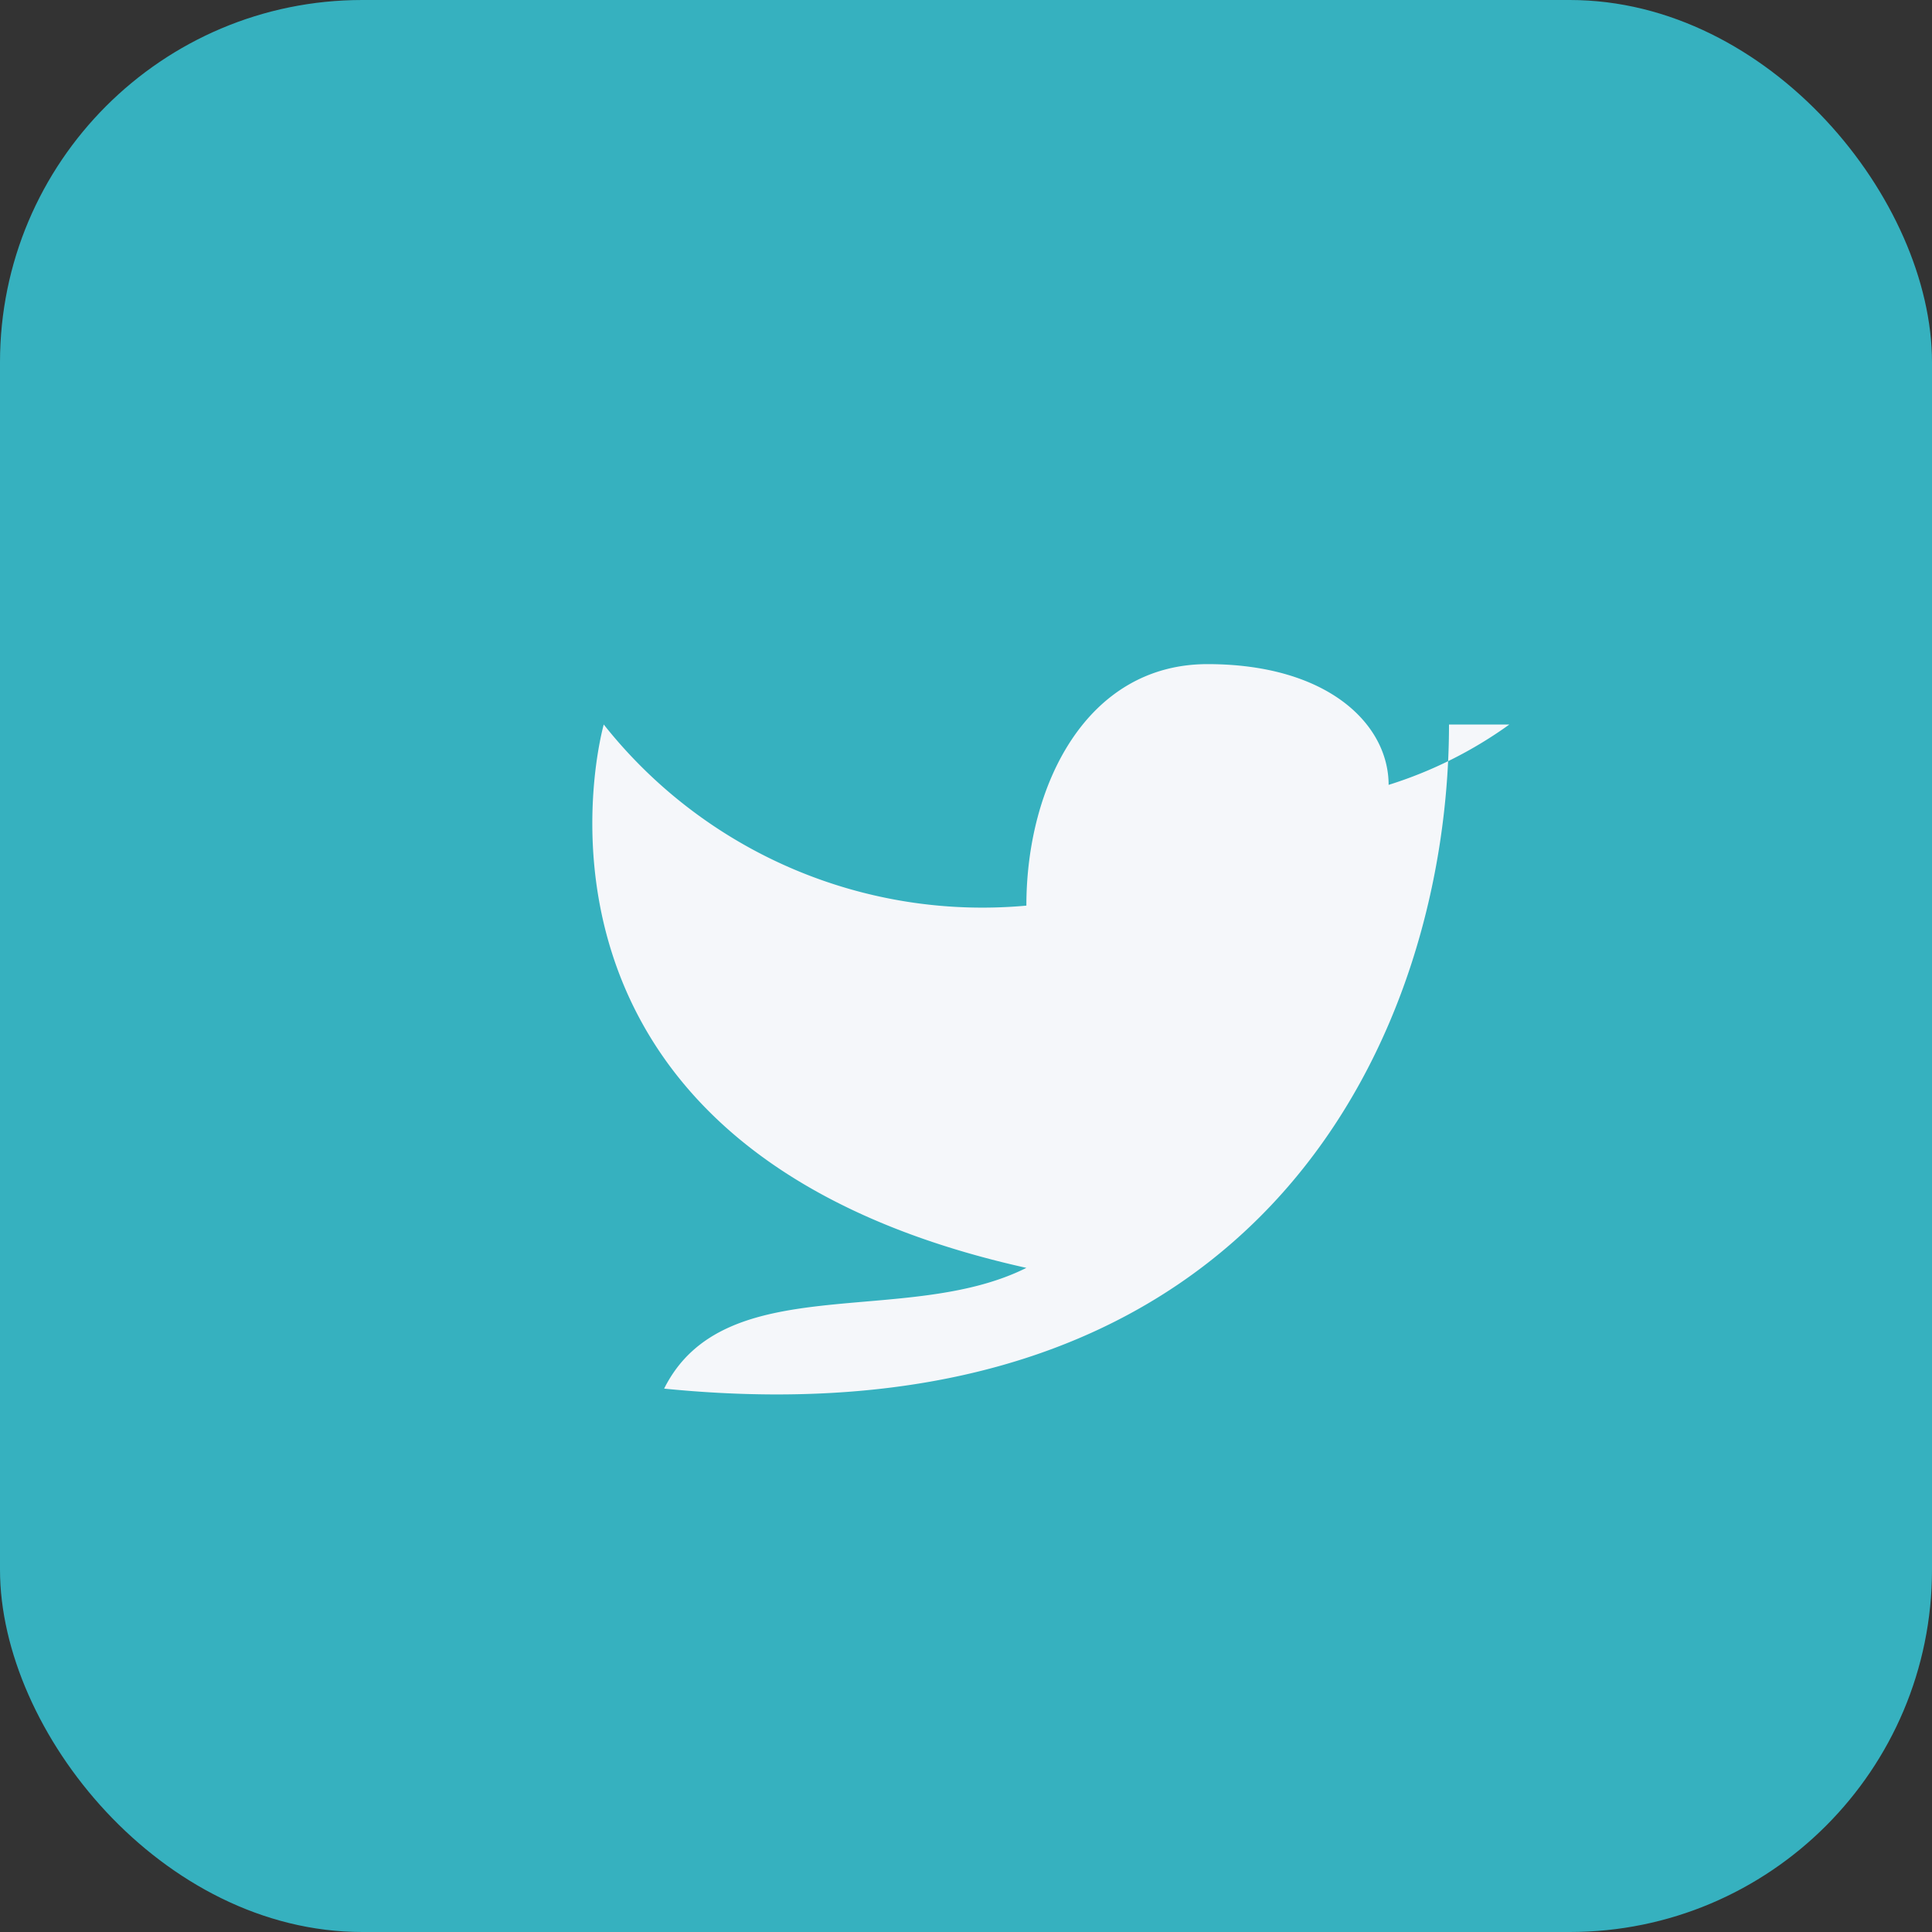 <?xml version="1.0" encoding="UTF-8"?>
<svg xmlns="http://www.w3.org/2000/svg" width="32" height="32" viewBox="0 0 32 32"><rect x="0" y="0" width="32" height="32" fill="#333333" stroke="none"/><rect width="32" height="32" rx="6" fill="#36B1BF"/><path d="M25 12a7 7 0 0 1-2 1c0-1-1-2-3-2-2 0-3 2-3 4a8 8 0 0 1-7-3s-2 7 7 9c-2 1-5 0-6 2 10 1 13-6 13-11z" fill="#F5F7FA"/></svg>